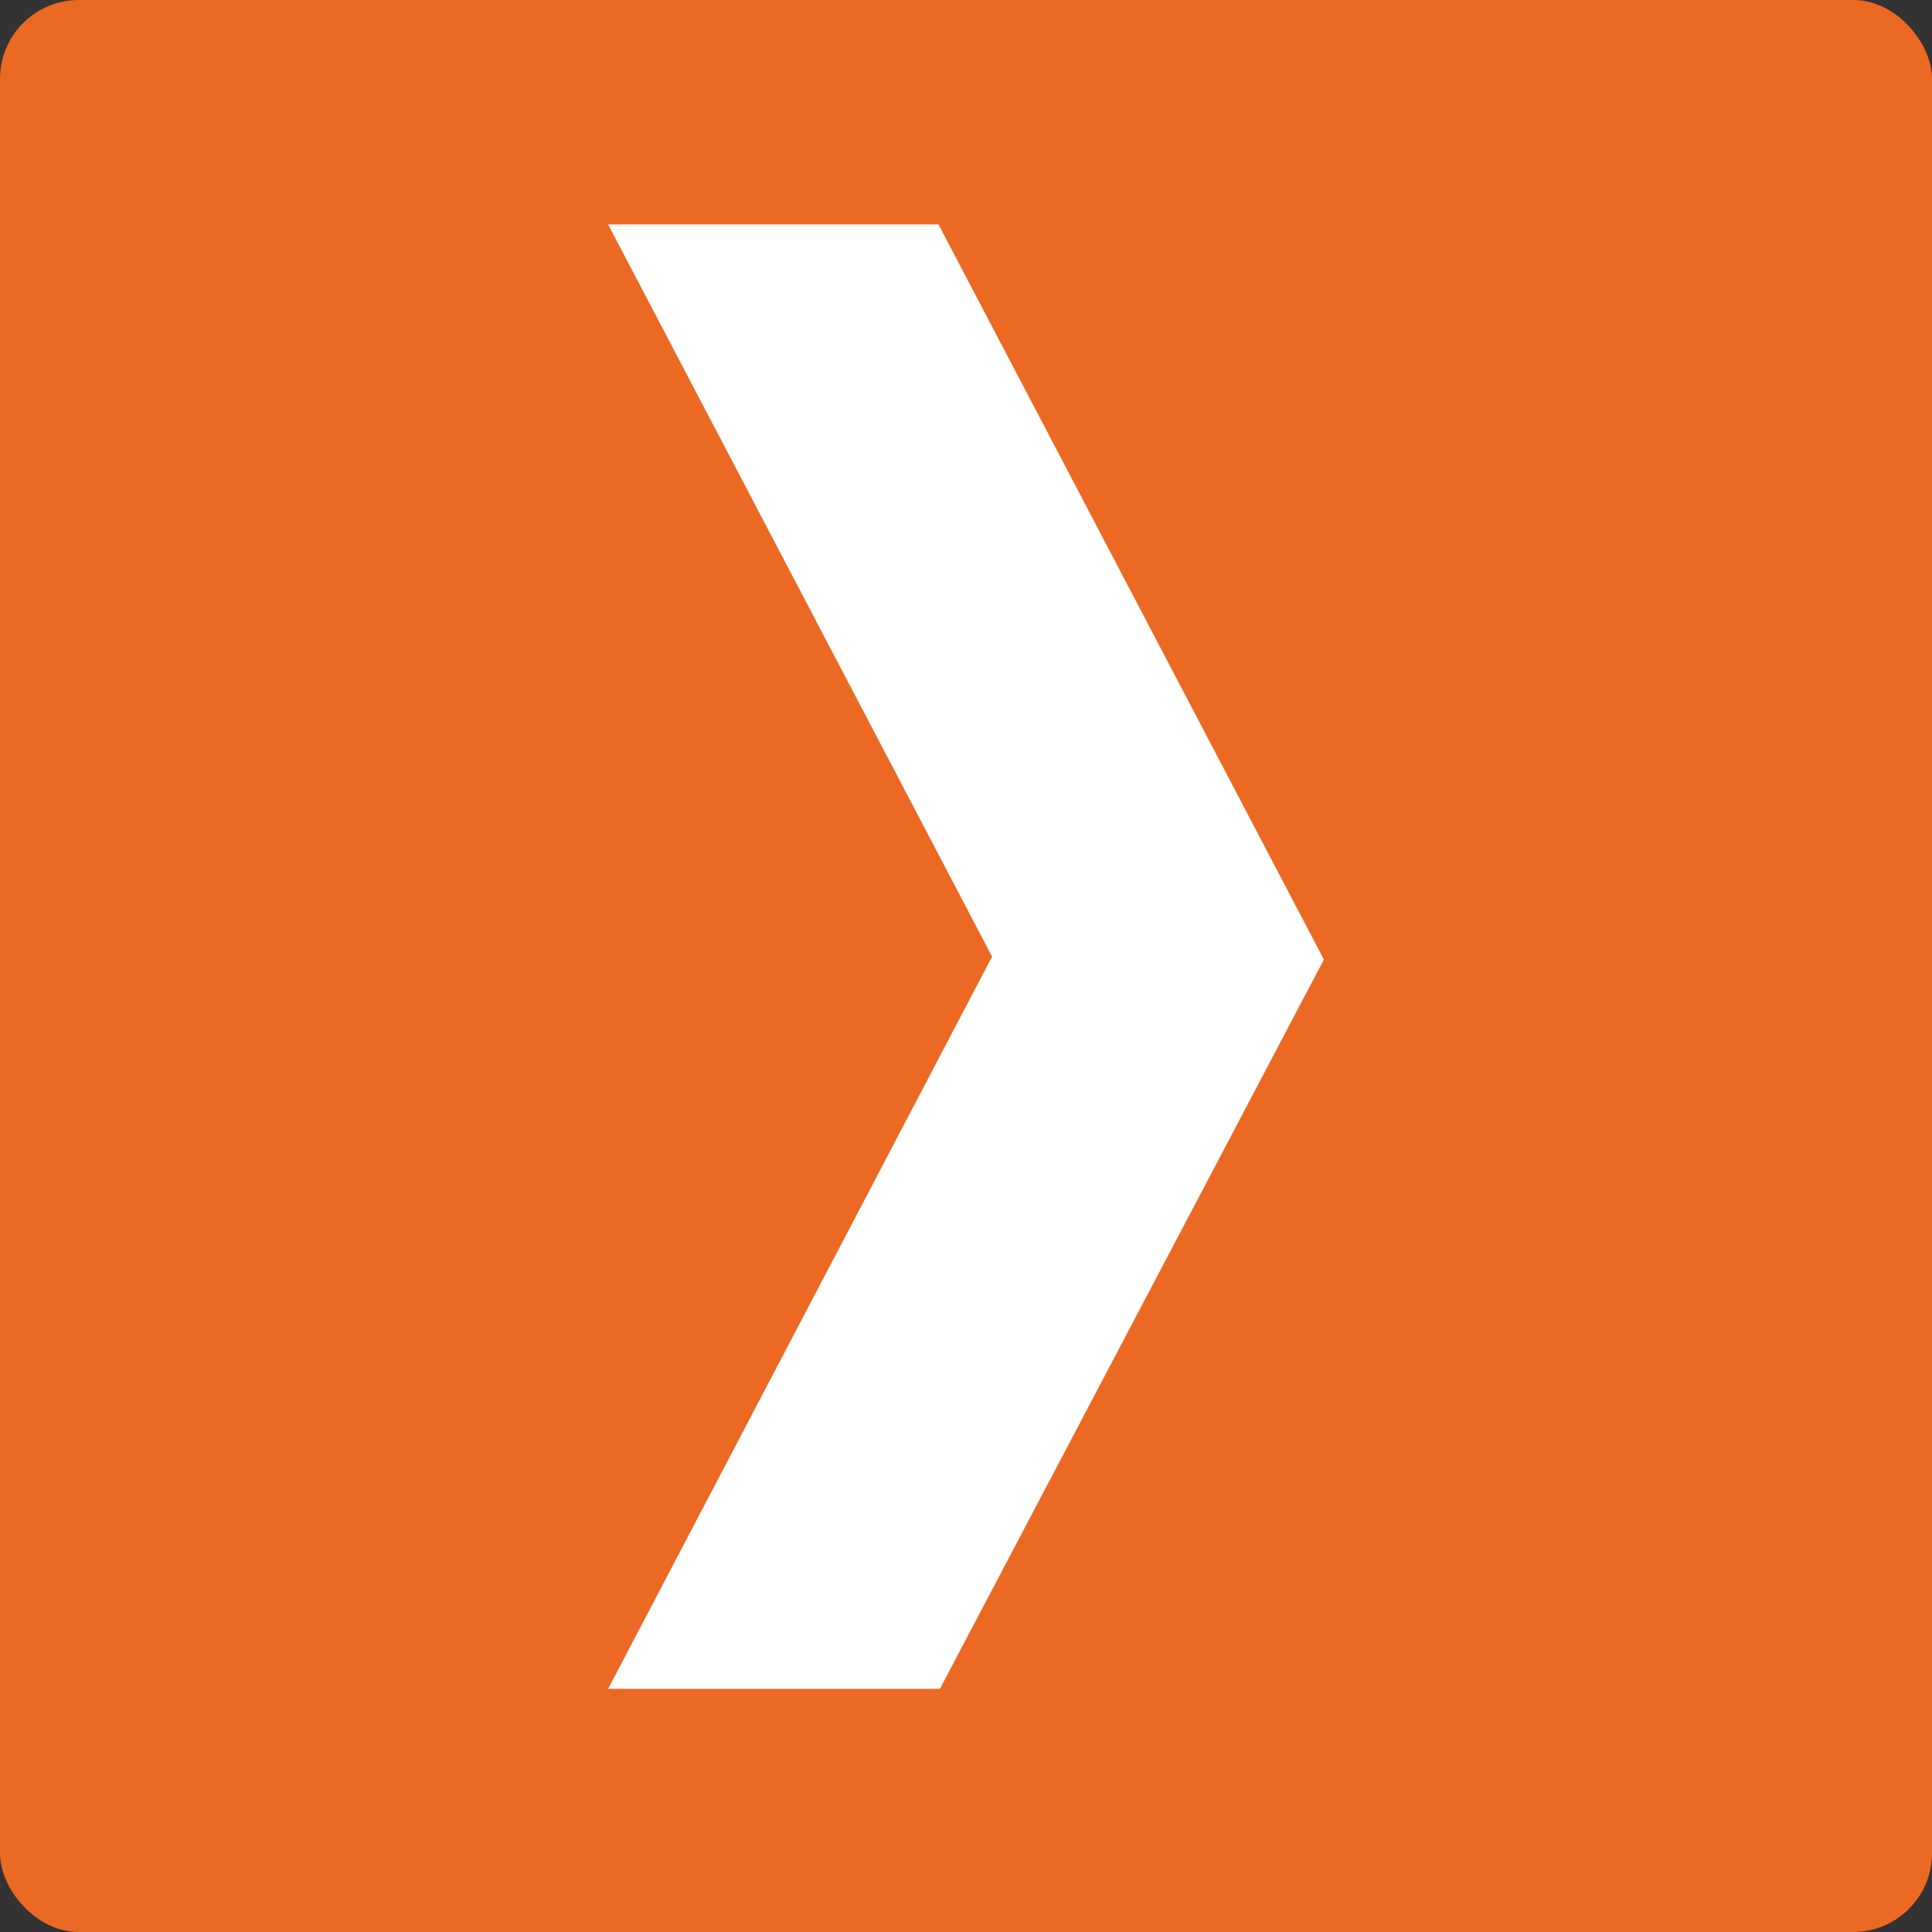 <?xml version="1.0" encoding="UTF-8"?>
<svg id="Layer_1" data-name="Layer 1" xmlns="http://www.w3.org/2000/svg" viewBox="0 0 216.36 216.36">
  <rect x="0" y="0" width="216.36" height="216.36" fill="#333333" stroke="none"/>
  <defs>
    <style>
      .cls-1 {
        fill: #fff;
      }

      .cls-2 {
        fill: #eb6923;
      }
    </style>
  </defs>
  <rect class="cls-2" width="216.36" height="216.36" rx="8.83" ry="8.83"/>
  <polygon class="cls-1" points="68.1 25.13 105.1 25.13 148.26 107.46 105.26 189.13 68.1 189.13 111.1 107.13 68.1 25.13"/>
</svg>

